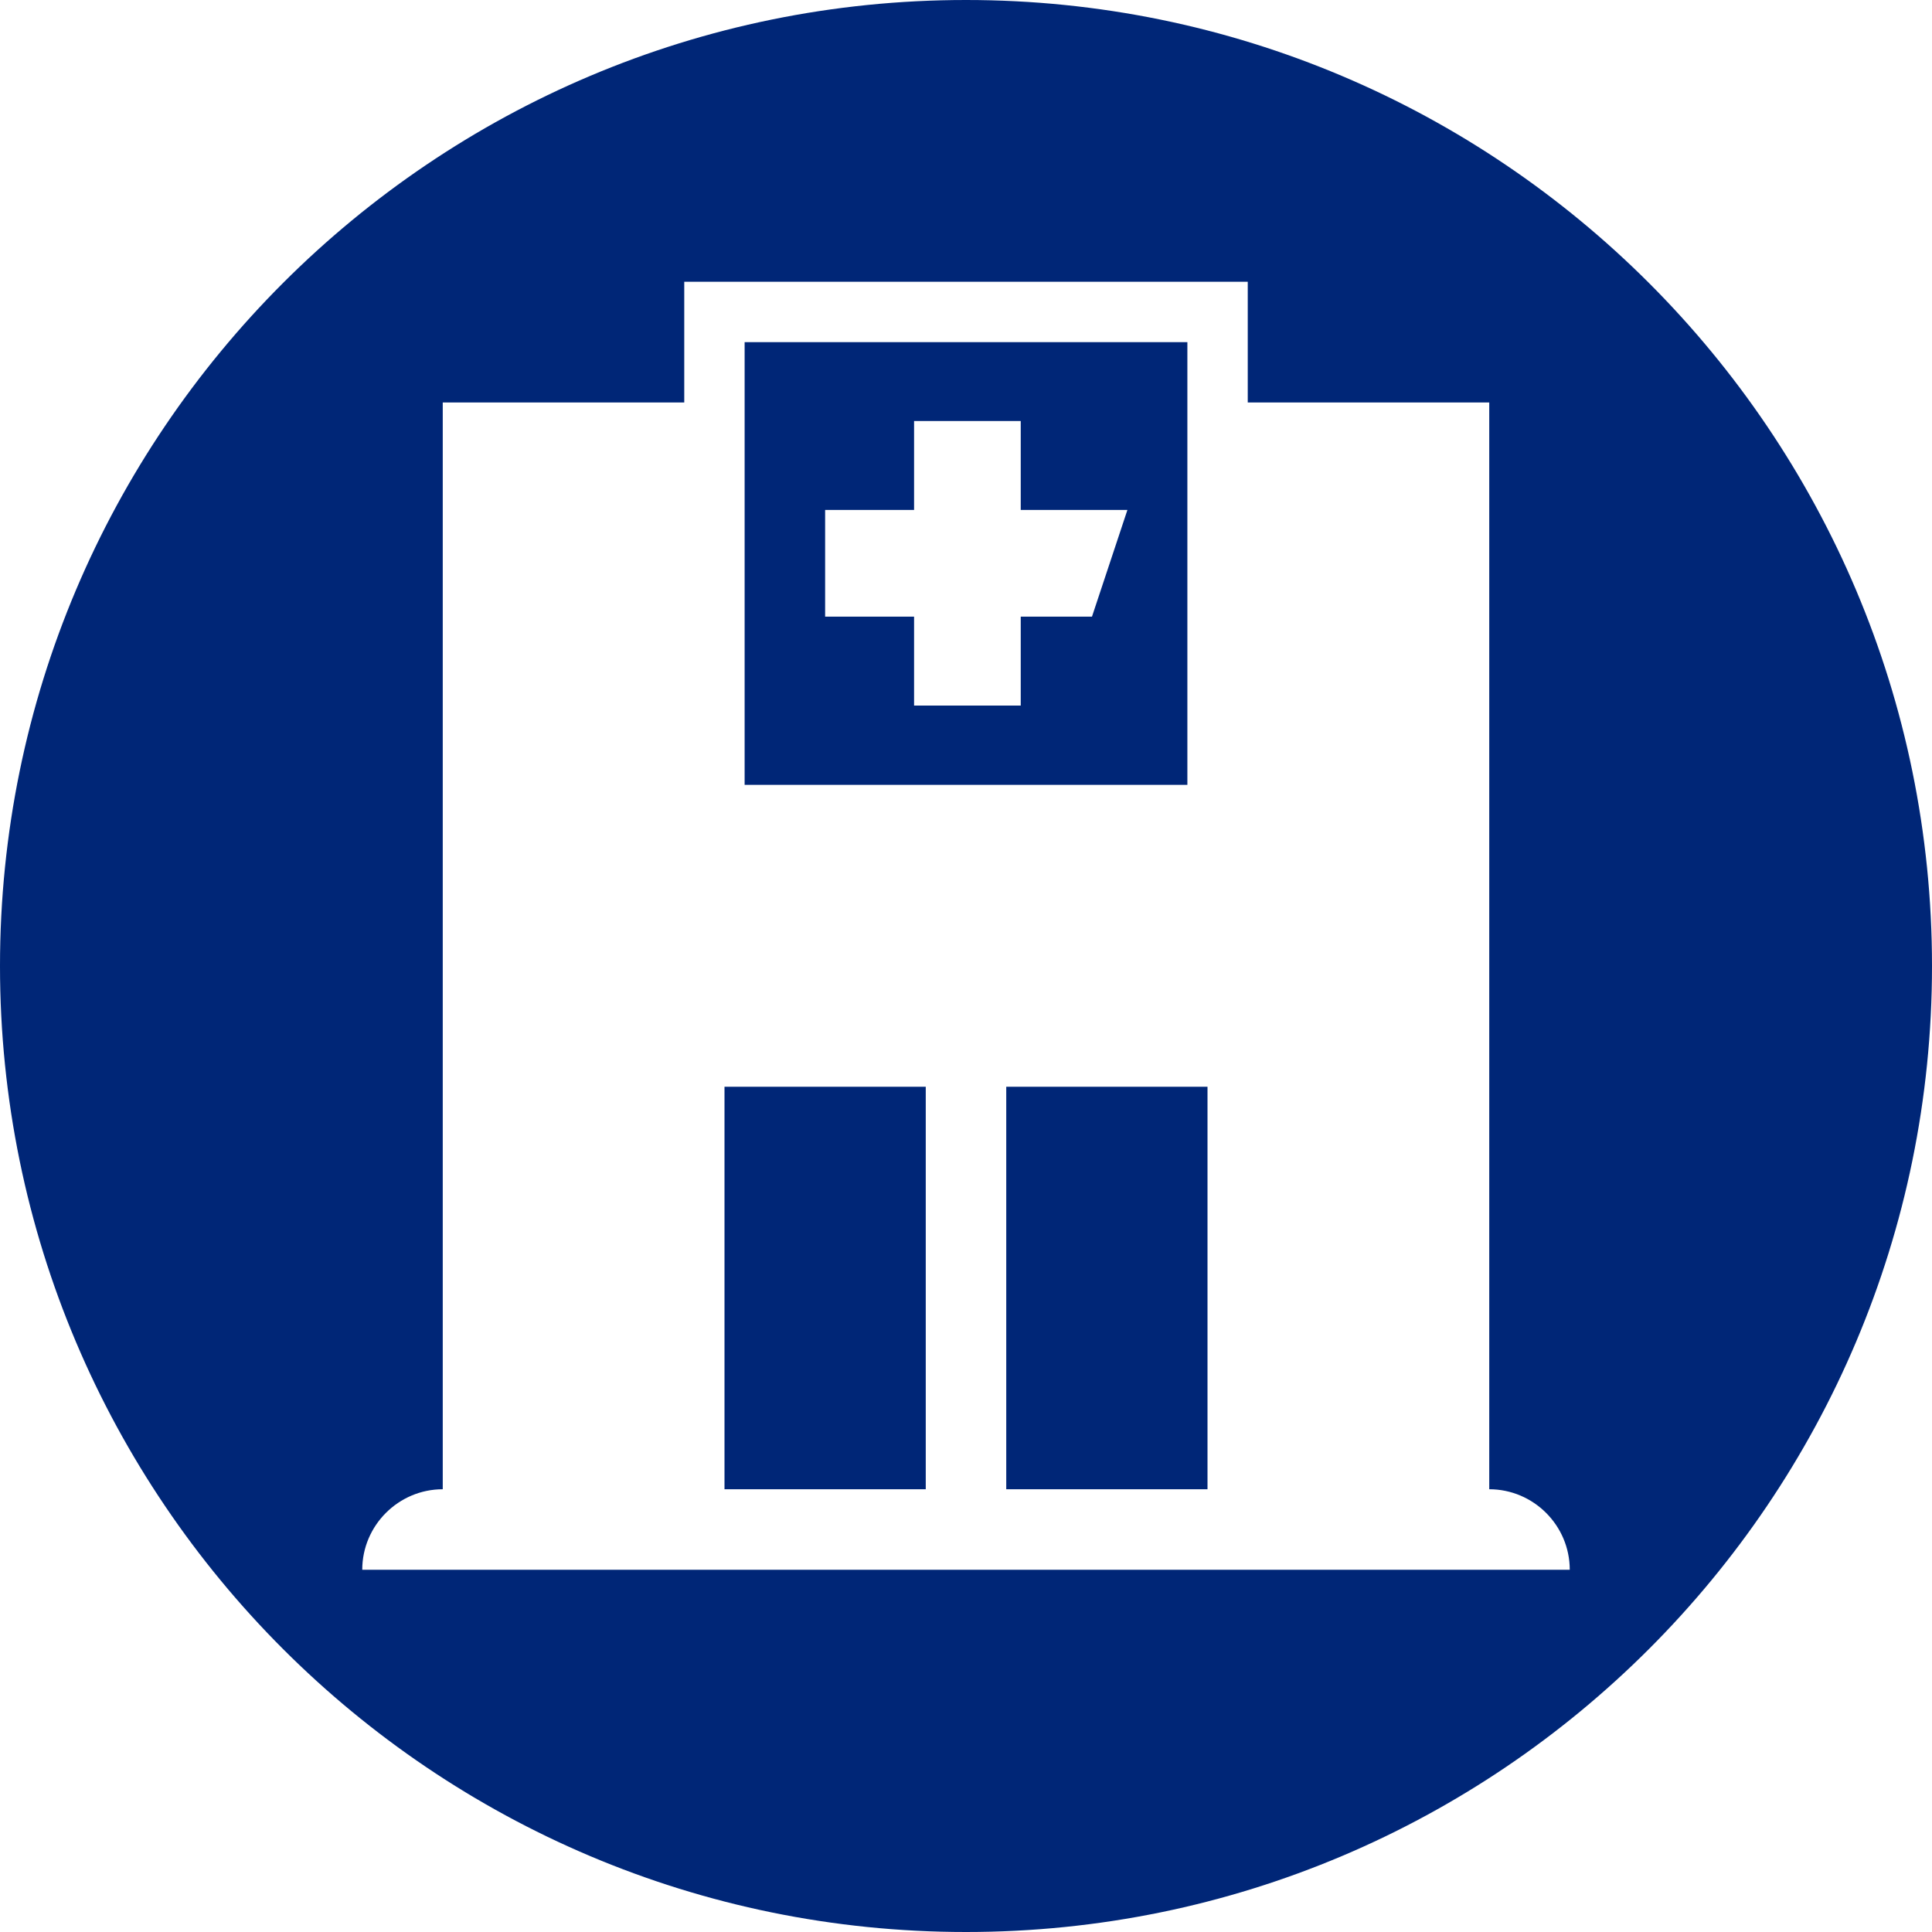 <?xml version="1.0" encoding="UTF-8"?>
<svg xmlns="http://www.w3.org/2000/svg" width="48" height="48" viewBox="0 0 48 48" fill="none">
  <g clip-path="url(#clip0_0_953)">
    <path d="M23 27H18V37H23V27Z" fill="#002677"></path>
    <path d="M30 27H25V37H30V27Z" fill="#002677"></path>
    <path d="M29.5 8.5H18.5V19.5H29.5V8.5ZM27.12 15.32H25.36V17.53H22.71V15.32H20.5V12.67H22.71V10.46H25.36V12.67H28.01L27.13 15.32H27.12Z" fill="#002677"></path>
    <path d="M24 0C10.75 0 0 10.75 0 24C0 37.25 10.75 48 24 48C37.25 48 48 37.25 48 24C48 10.75 37.25 0 24 0ZM9 39C9 37.9 9.9 37 11 37V10H17V7H31V10H37V37C38.1 37 39 37.9 39 39H9Z" fill="#002677"></path>
  </g>
  <defs>
    <clipPath id="clip0_0_953">
      <rect width="48" height="48" fill="white"></rect>
    </clipPath>
  </defs>
</svg>
